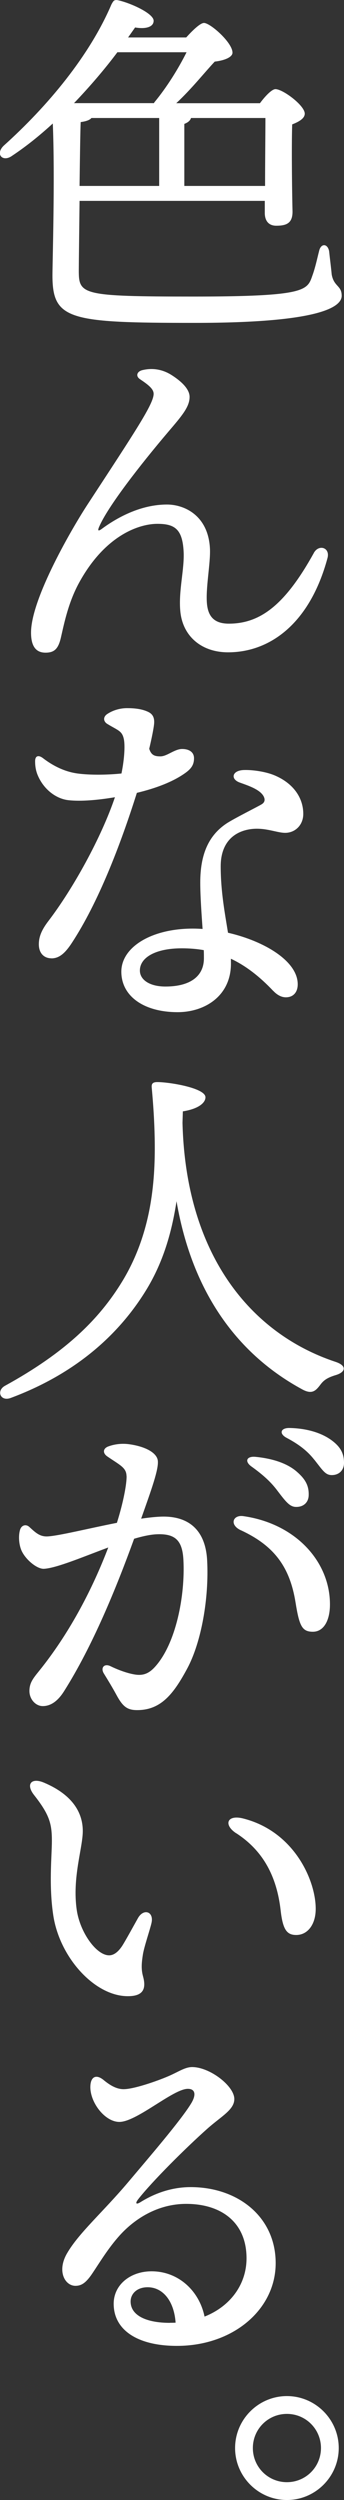 <?xml version="1.0" encoding="UTF-8"?><svg id="_レイヤー_2" xmlns="http://www.w3.org/2000/svg" viewBox="0 0 48.99 355.08"><rect x="0" y="0" width="48.99" height="355.08" fill="#333333" stroke="none"/><defs><style>.cls-1{fill:#fff;}</style></defs><g id="_レイヤー_1-2"><path class="cls-1" d="m11.33,28.52c-.05,4.54-.11,8.96-.11,9.86,0,3.48.32,3.74,16.4,3.74s16.14-.9,16.88-3.01c.42-1.16.69-2.48.95-3.48.26-1.11,1.21-1.05,1.42.05.11,1.05.26,2.16.37,3.32.32,1.74,1.42,1.53,1.42,3.01,0,1.58-3.06,3.85-20.94,3.85s-20.25-.42-20.25-6.75c0-1.79.37-13.87.05-21.57-1.85,1.69-3.74,3.22-5.8,4.59-1.32.95-2.43-.21-1.21-1.42C6.85,15.02,12.76,7.9,15.87.63c.26-.47.37-.74,1-.58,1.69.37,5.01,1.85,5.01,2.9,0,.9-1.16,1.21-2.64.95l-1,1.42h8.28c.9-1,2-2.06,2.53-2.06.9,0,4.06,2.79,4.06,4.22,0,.63-1.11,1.11-2.53,1.27-1.53,1.63-3.27,3.85-5.48,5.91h11.92c.74-1,1.69-2,2.21-2,1.05,0,4.17,2.32,4.17,3.48,0,.69-.84,1.16-1.79,1.53-.11,3.53,0,10.6.05,12.39,0,1.63-.84,2-2.32,2-1.27,0-1.63-.95-1.63-1.79v-1.74H11.33Zm5.38-21.09c-1.74,2.32-3.85,4.8-6.17,7.22h11.39l.05-.11c1.79-2.16,3.43-4.8,4.59-7.12h-9.86Zm-3.69,9.33c-.21.26-.69.47-1.53.58-.05,1.11-.11,4.96-.16,9.07h11.34v-9.65h-9.65Zm24.73,9.65c0-3.22.05-7.59.05-9.65h-10.6c-.11.37-.42.63-.95.84v8.81h11.5Z"/><path class="cls-1" d="m44.69,78.54c.71-1.29,2.35-.77,1.95.72-2.51,9.3-8.19,13.39-14.16,13.39-3.81,0-6.47-2.31-6.8-5.83-.28-2.88.61-5.97.47-8.5-.17-3.17-1.27-3.92-3.74-3.92s-7.34,1.49-11.1,8.28c-1.53,2.76-2.13,5.65-2.62,7.8-.37,1.66-.93,2.22-2.21,2.22-1.39,0-2.06-.95-2.06-2.85,0-4.9,6.04-15.14,8.05-18.2,6.82-10.42,9.41-14.28,9.41-15.71,0-.68-.7-1.25-1.94-2.08-.67-.45-.42-1.11.34-1.29,1.57-.38,3.01-.04,4.2.73,1.36.87,2.52,1.97,2.52,3.07,0,1.4-1.05,2.64-3,4.92-4.1,4.82-8.67,10.7-9.88,13.53-.23.53-.16.69.36.31,2.41-1.78,5.71-3.47,9.3-3.47,2.47,0,5.88,1.54,6.12,6.26.1,2.08-.65,5.7-.42,7.9.18,1.73,1.02,2.76,3.11,2.76,4.45,0,8-2.63,12.11-10.05h0Z"/><path class="cls-1" d="m7.32,136.11c-1.01,0-1.79-.68-1.79-2,0-1.16.49-2.15,1.36-3.29,3.52-4.6,7.54-11.86,9.48-17.59-2.32.39-4.8.63-6.64.42-1.75-.2-3.49-1.52-4.34-3.5-.27-.63-.39-1.28-.39-2.03s.45-.95,1.13-.43c1.75,1.34,3.43,1.97,4.9,2.17,1.81.25,4.43.2,6.27,0,.44-2.16.5-3.94.36-4.76-.23-1.31-.81-1.32-2.38-2.28-.58-.36-.62-1,0-1.41.78-.52,1.79-.83,2.81-.83.9,0,2.08.07,3.05.55.66.33.89.88.8,1.74-.06.56-.3,1.85-.69,3.48.29.93.8,1.08,1.6,1.08.94,0,2.01-1.05,3.09-1.05.96,0,1.69.42,1.69,1.32,0,1.06-.53,1.62-1.52,2.28-1.53,1.03-3.74,1.94-6.62,2.63-2.34,7.41-5.48,15.55-9.25,21.3-.98,1.5-1.82,2.21-2.92,2.21Zm31.59,4.63c-1.96-2.07-3.92-3.58-6.03-4.57,0,.23.01.46.01.68,0,4.66-3.78,6.91-7.59,6.91-4.83,0-8.02-2.28-8.02-5.75s4.25-6.12,10.18-6.12c.46,0,.92.02,1.39.05-.15-2.22-.33-4.61-.33-6.59,0-3.97,1.16-6.64,3.68-8.35,1.08-.73,4.67-2.5,5.12-2.8.4-.27.47-.66.2-1.14-.55-.95-2.17-1.48-3.37-1.91-1.36-.49-1.11-1.71.54-1.78,1.23-.05,3.15.22,4.42.76,2.66,1.12,4.08,3.18,4.08,5.47,0,1.57-1.14,2.69-2.58,2.69-1.31,0-3.15-.95-5.44-.43-2.48.57-3.74,2.46-3.74,5.17,0,3.61.6,6.71,1.04,9.45,5.19,1.19,9.93,4.03,9.93,7.32,0,1.14-.64,1.85-1.69,1.85-.63,0-1.24-.33-1.79-.91h0Zm-15.35-.62c3.58,0,5.48-1.5,5.48-4.01,0-.36,0-.75-.02-1.16-1-.18-2.05-.26-3.14-.26-3.7,0-5.96,1.29-5.96,3.16,0,1.3,1.37,2.27,3.64,2.27Z"/><path class="cls-1" d="m25.99,159.48c.47,18.72,9.7,29.95,21.83,33.96,1.58.53,1.42,1.42.05,1.85-1.42.42-1.85.84-2.32,1.48-.58.74-1.11,1.32-2.48.58-9.07-4.9-15.66-13.55-17.93-26.74-.69,4.48-1.9,8.6-4.22,12.45-3.64,6.01-9.65,11.87-19.41,15.5-1.48.53-2.06-1.05-.79-1.74,8.54-4.69,13.39-9.39,16.72-14.87,4.32-7.12,4.69-14.77,4.59-20.3-.05-2.58-.21-4.85-.42-7.17-.05-.53.11-.79.79-.79,1.74,0,6.86.84,6.86,2.16,0,.74-.9,1.63-3.22,2l-.05,1.63Z"/><path class="cls-1" d="m18.02,209.66c-.02-1.21-.9-1.54-2.74-2.8-.68-.47-.62-1.12.12-1.41.9-.34,1.97-.47,3.02-.32,2.36.33,3.96,1.25,4.06,2.37.11,1.24-.91,4.06-2.38,8.2.95-.14,1.84-.24,2.62-.28,4.16-.22,6.56,1.92,6.78,6.22.28,5.34-.82,11.6-2.84,15.35-1.92,3.56-3.71,5.9-7.12,5.9-1.43,0-2.06-.49-2.99-2.22-.54-.99-1.11-1.93-1.76-2.98-.5-.81.05-1.47.94-1.04.94.46,2.23.96,3.33,1.16,1.23.23,2.08-.04,3.01-1.06,2.98-3.27,4.32-10.08,4.05-15.21-.15-2.79-1.19-3.76-3.9-3.62-.87.05-1.94.28-3.12.63-2.54,7-5.92,15.25-9.98,21.66-.88,1.39-1.88,2.11-3.03,2.11-1.03,0-1.9-.99-1.9-2.14,0-1.34.71-1.99,1.77-3.34,4.11-5.22,7.25-11.26,9.46-17.05-3.62,1.34-7.36,2.93-9.16,3.03-1.03.05-2.74-1.41-3.25-2.72-.34-.87-.39-2.05-.15-2.83h0c.2-.64.82-.83,1.3-.41.85.77,1.48,1.42,2.62,1.36,1.59-.08,5.8-1.13,9.87-1.93.97-3.08,1.4-5.6,1.38-6.64h0Zm16.29,7.69c-1.69-.78-1.14-2.23.35-2.01,7.43,1.06,12.33,6.44,12.33,12.54,0,2.29-.89,3.88-2.43,3.88s-1.93-.8-2.47-4.16c-.81-5.05-3.05-8.06-7.77-10.25h0Zm5.14-5.7c-.87-1.14-1.91-2.12-3.64-3.36-1.02-.73-.69-1.5.6-1.37,2.58.26,4.56.98,5.85,2.1,1.26,1.09,1.75,2.03,1.7,3.39-.04,1.01-.77,1.66-1.85,1.62-.89-.03-1.46-.81-2.67-2.39h0Zm5.31-4.32c-.96-1.22-2.13-2.15-3.94-3.11-1.13-.6-.85-1.43.42-1.4,2.46.05,4.57.69,6.03,1.78,1.2.9,1.72,1.82,1.72,3.17,0,1.04-.69,1.74-1.74,1.74-.92,0-1.29-.67-2.49-2.19h0Z"/><path class="cls-1" d="m19.65,272.43c.8-1.41,2.28-.94,1.93.67-.21.95-1.05,3.37-1.23,4.5-.17,1.1-.28,2.03.02,3.11.52,1.89-.08,2.85-2.28,2.81-4.66-.08-9.56-5.49-10.49-11.4-.67-4.3-.21-8.51-.21-10.67,0-2.42-.34-3.71-2.54-6.5-1.22-1.55-.37-2.52,1.43-1.75,4.25,1.8,5.51,4.45,5.51,6.86s-1.53,6.62-.86,11.22c.47,3.2,2.8,6.44,4.61,6.44.72,0,1.35-.56,1.88-1.37.45-.7,1.73-3.03,2.23-3.92h0Zm14-12.04c-1.85-1.2-1.33-2.69.97-2.11,7.36,1.85,10.41,8.96,10.34,12.96-.04,2.17-1.2,3.62-2.82,3.59-1.29-.02-1.86-.76-2.17-3.48-.55-4.86-2.51-8.5-6.32-10.97h0Z"/><path class="cls-1" d="m14.75,295.43c.58.46,1.58,1.26,2.76,1.3,1.41.05,4.85-1.14,6.53-1.87,1.37-.59,2.3-1.27,3.32-1.27,2.53,0,6.01,2.69,6.01,4.54,0,1.53-1.86,2.45-3.85,4.22-3.03,2.69-7.88,7.5-9.86,10.04-.42.54-.3.79.34.39,1.55-.97,4.04-2.14,7.15-2.14,6.74,0,12.11,4.23,12.11,10.8s-6.05,11.75-14.06,11.75c-5.69,0-9.01-2.3-9.01-5.98,0-2.65,2.29-4.54,5.22-4.61,3.88-.09,6.95,2.69,7.72,6.43,3.74-1.48,5.98-4.64,5.98-8.28,0-5.1-3.59-7.73-8.59-7.73-4.06,0-7.31,2.11-9.43,4.43-1.7,1.87-2.95,3.99-3.99,5.52-.9,1.32-1.54,1.69-2.36,1.69-1.49,0-2.67-2.08-1.19-4.62,1.69-2.91,5.11-5.85,8.71-10.11,2.73-3.24,7.54-8.8,8.99-11.22.72-1.21.55-2.03-.5-2.03-2.09,0-7.28,4.7-9.75,4.7-2.16,0-4.38-3.03-4.11-5.33.12-1.04.78-1.5,1.88-.61h0Zm9.46,34.48c.27,0,.54,0,.8-.02-.23-3.17-1.88-5.03-3.98-5.03-1.58,0-2.43.98-2.43,2.02,0,2.01,2.27,3.04,5.6,3.04Z"/><path class="cls-1" d="m33.48,347.7c0-4.06,3.32-7.38,7.38-7.38s7.38,3.32,7.38,7.38-3.32,7.38-7.38,7.38-7.38-3.32-7.38-7.38Zm12.23,0c0-2.69-2.16-4.85-4.85-4.85s-4.85,2.16-4.85,4.85,2.16,4.85,4.85,4.85,4.85-2.16,4.85-4.85Z"/></g></svg>
